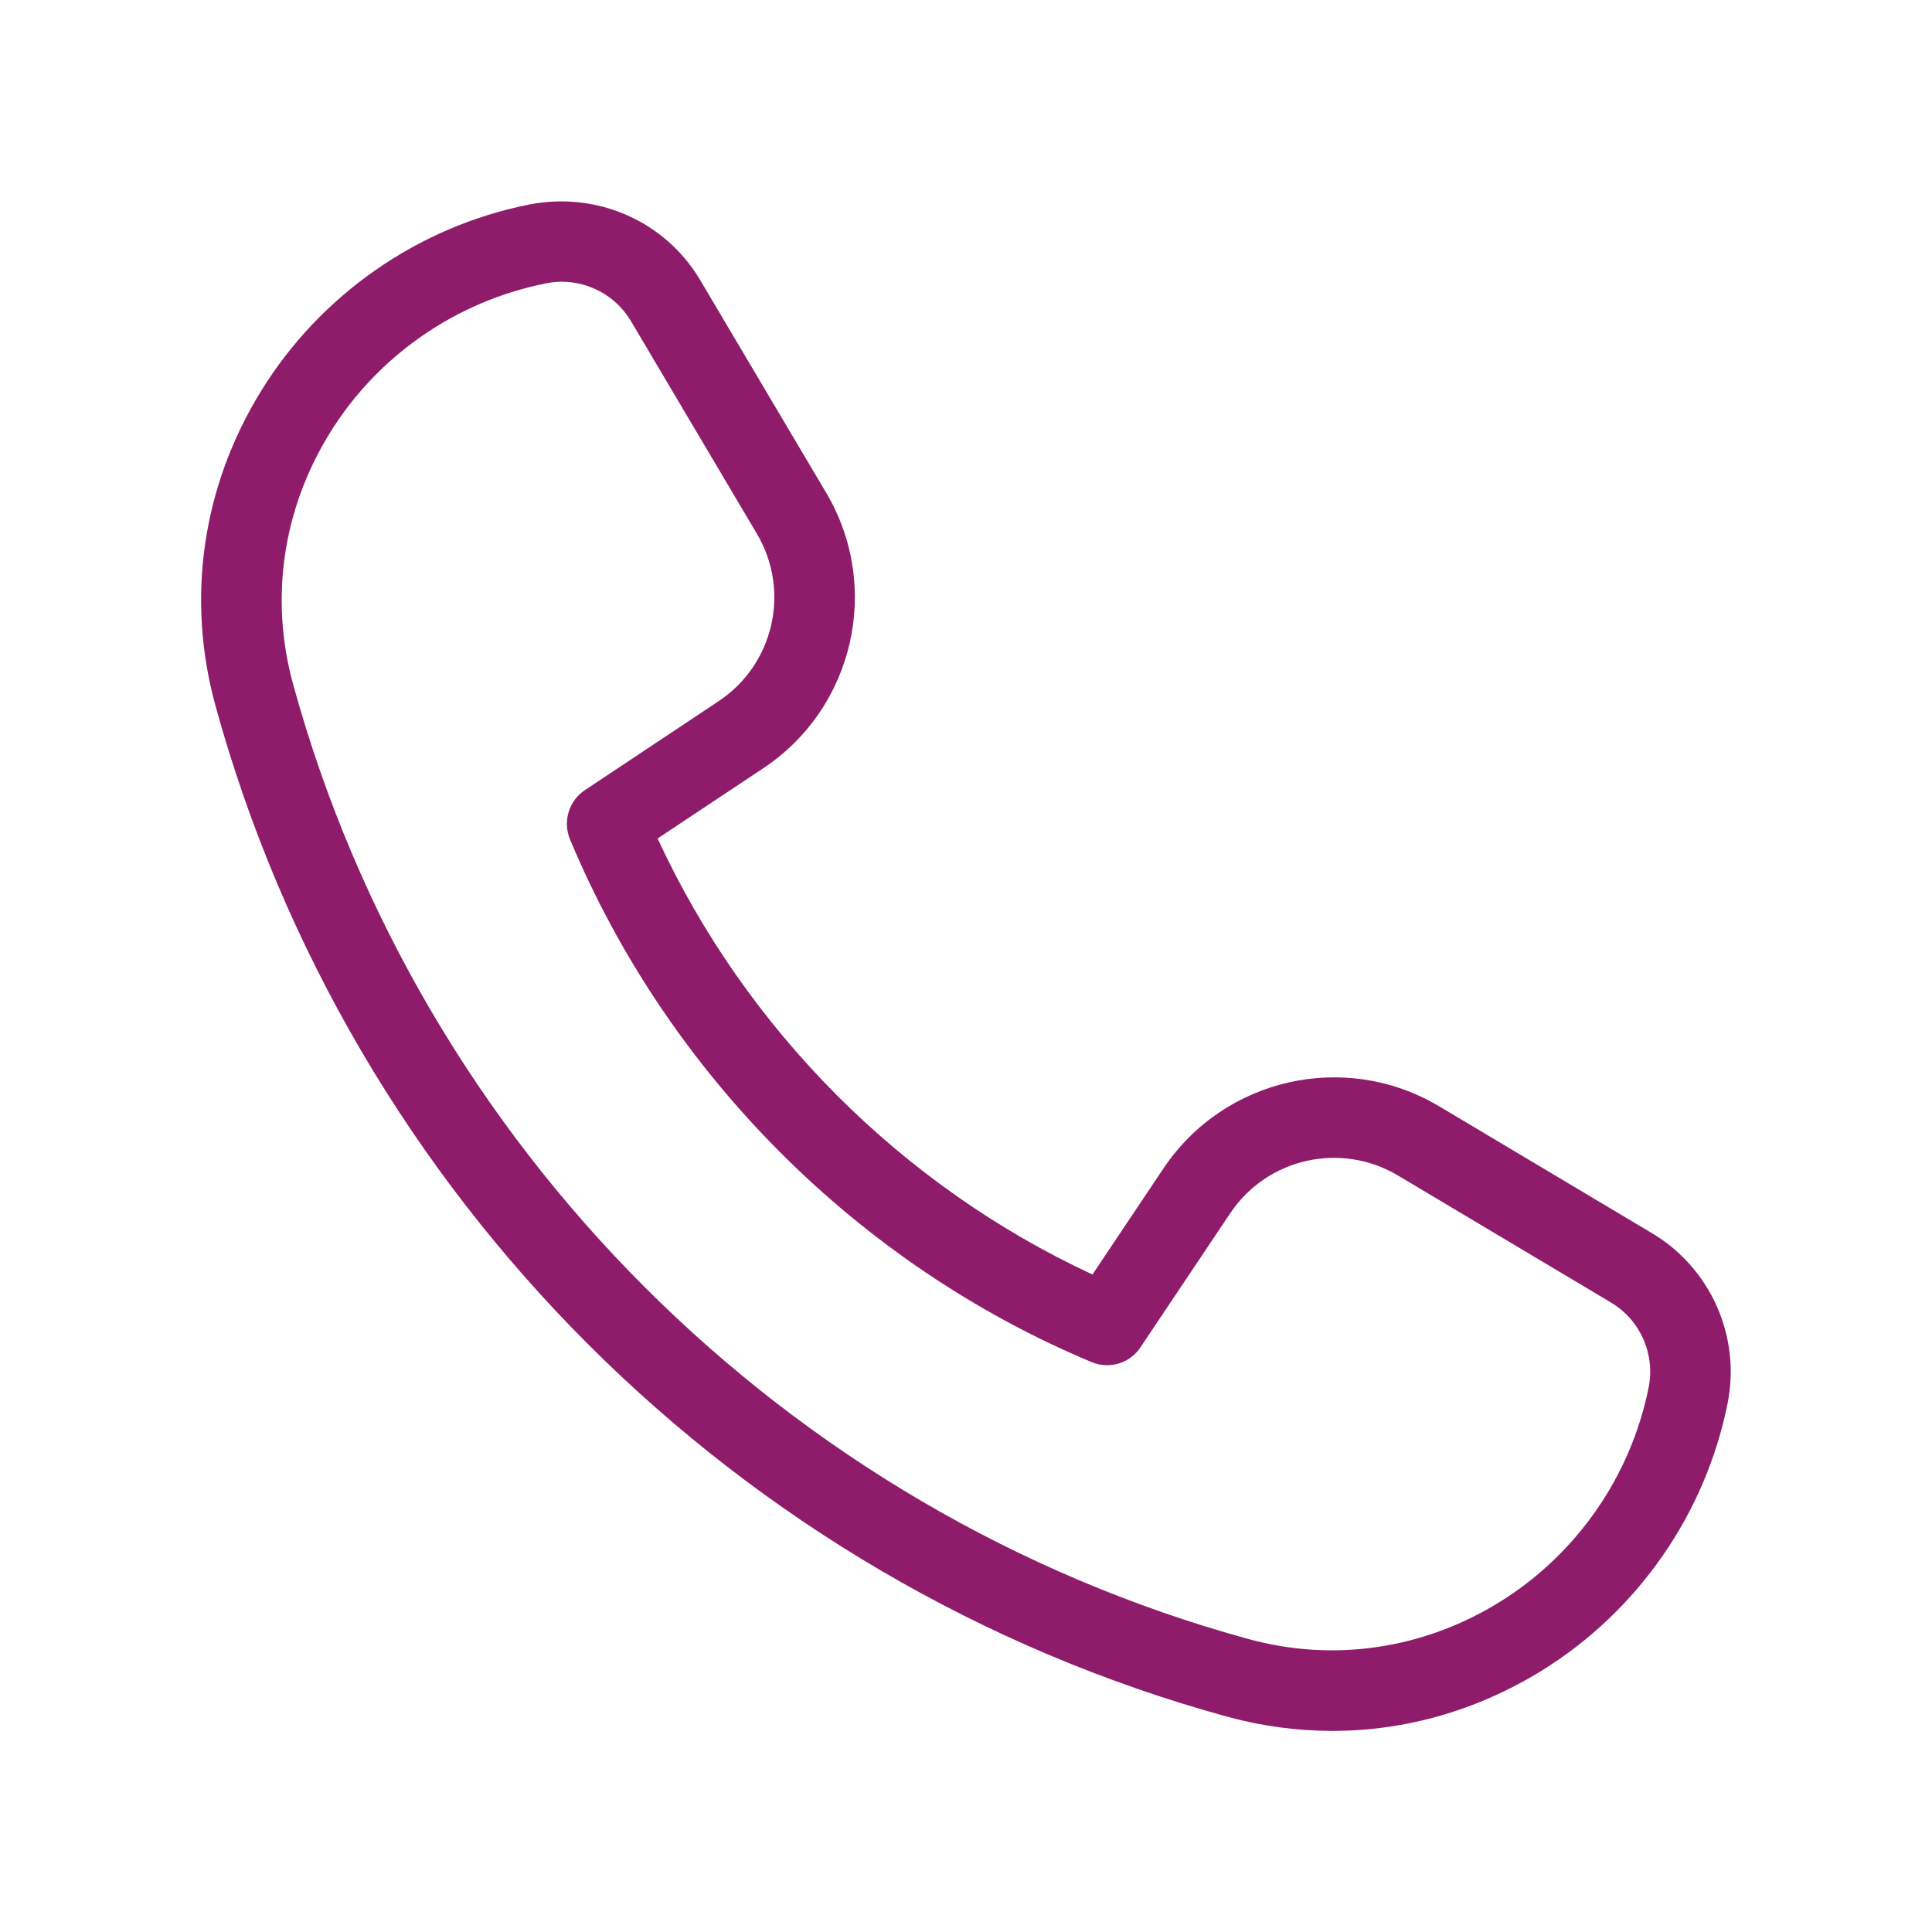 <svg width="72" height="72" viewBox="0 0 72 72" fill="none" xmlns="http://www.w3.org/2000/svg">
<path d="M61.569 45.96L53.639 41.232C50.139 39.144 45.623 40.164 43.358 43.545L40.713 47.496C33.615 44.205 27.798 38.376 24.507 31.248L28.443 28.632C31.833 26.379 32.865 21.867 30.789 18.363L26.097 10.443C24.801 8.25 22.259 7.119 19.701 7.626C15.575 8.451 11.943 10.983 9.732 14.568C7.535 18.132 6.93 22.302 8.031 26.304C13.041 44.532 27.483 58.965 45.72 63.972C47.025 64.329 48.342 64.506 49.653 64.506C52.368 64.506 55.044 63.747 57.447 62.265C61.029 60.054 63.558 56.421 64.383 52.296C64.881 49.809 63.753 47.262 61.569 45.96ZM61.44 51.705C60.777 55.017 58.749 57.936 55.872 59.712C53.019 61.47 49.689 61.95 46.518 61.08C29.295 56.352 15.654 42.723 10.926 25.509C10.047 22.32 10.53 18.993 12.288 16.143C14.064 13.266 16.98 11.232 20.346 10.56C20.541 10.521 20.739 10.5 20.934 10.5C21.981 10.5 22.974 11.049 23.517 11.973L28.206 19.89C29.469 22.02 28.842 24.762 26.778 26.133L21.794 29.448C21.198 29.847 20.967 30.612 21.24 31.275C24.888 40.017 31.971 47.118 40.677 50.76C41.346 51.039 42.108 50.808 42.501 50.211L45.846 45.216C47.226 43.158 49.965 42.537 52.101 43.809L60.03 48.537C61.125 49.188 61.689 50.46 61.44 51.705Z" fill="#8F1C6B"/>
</svg>
